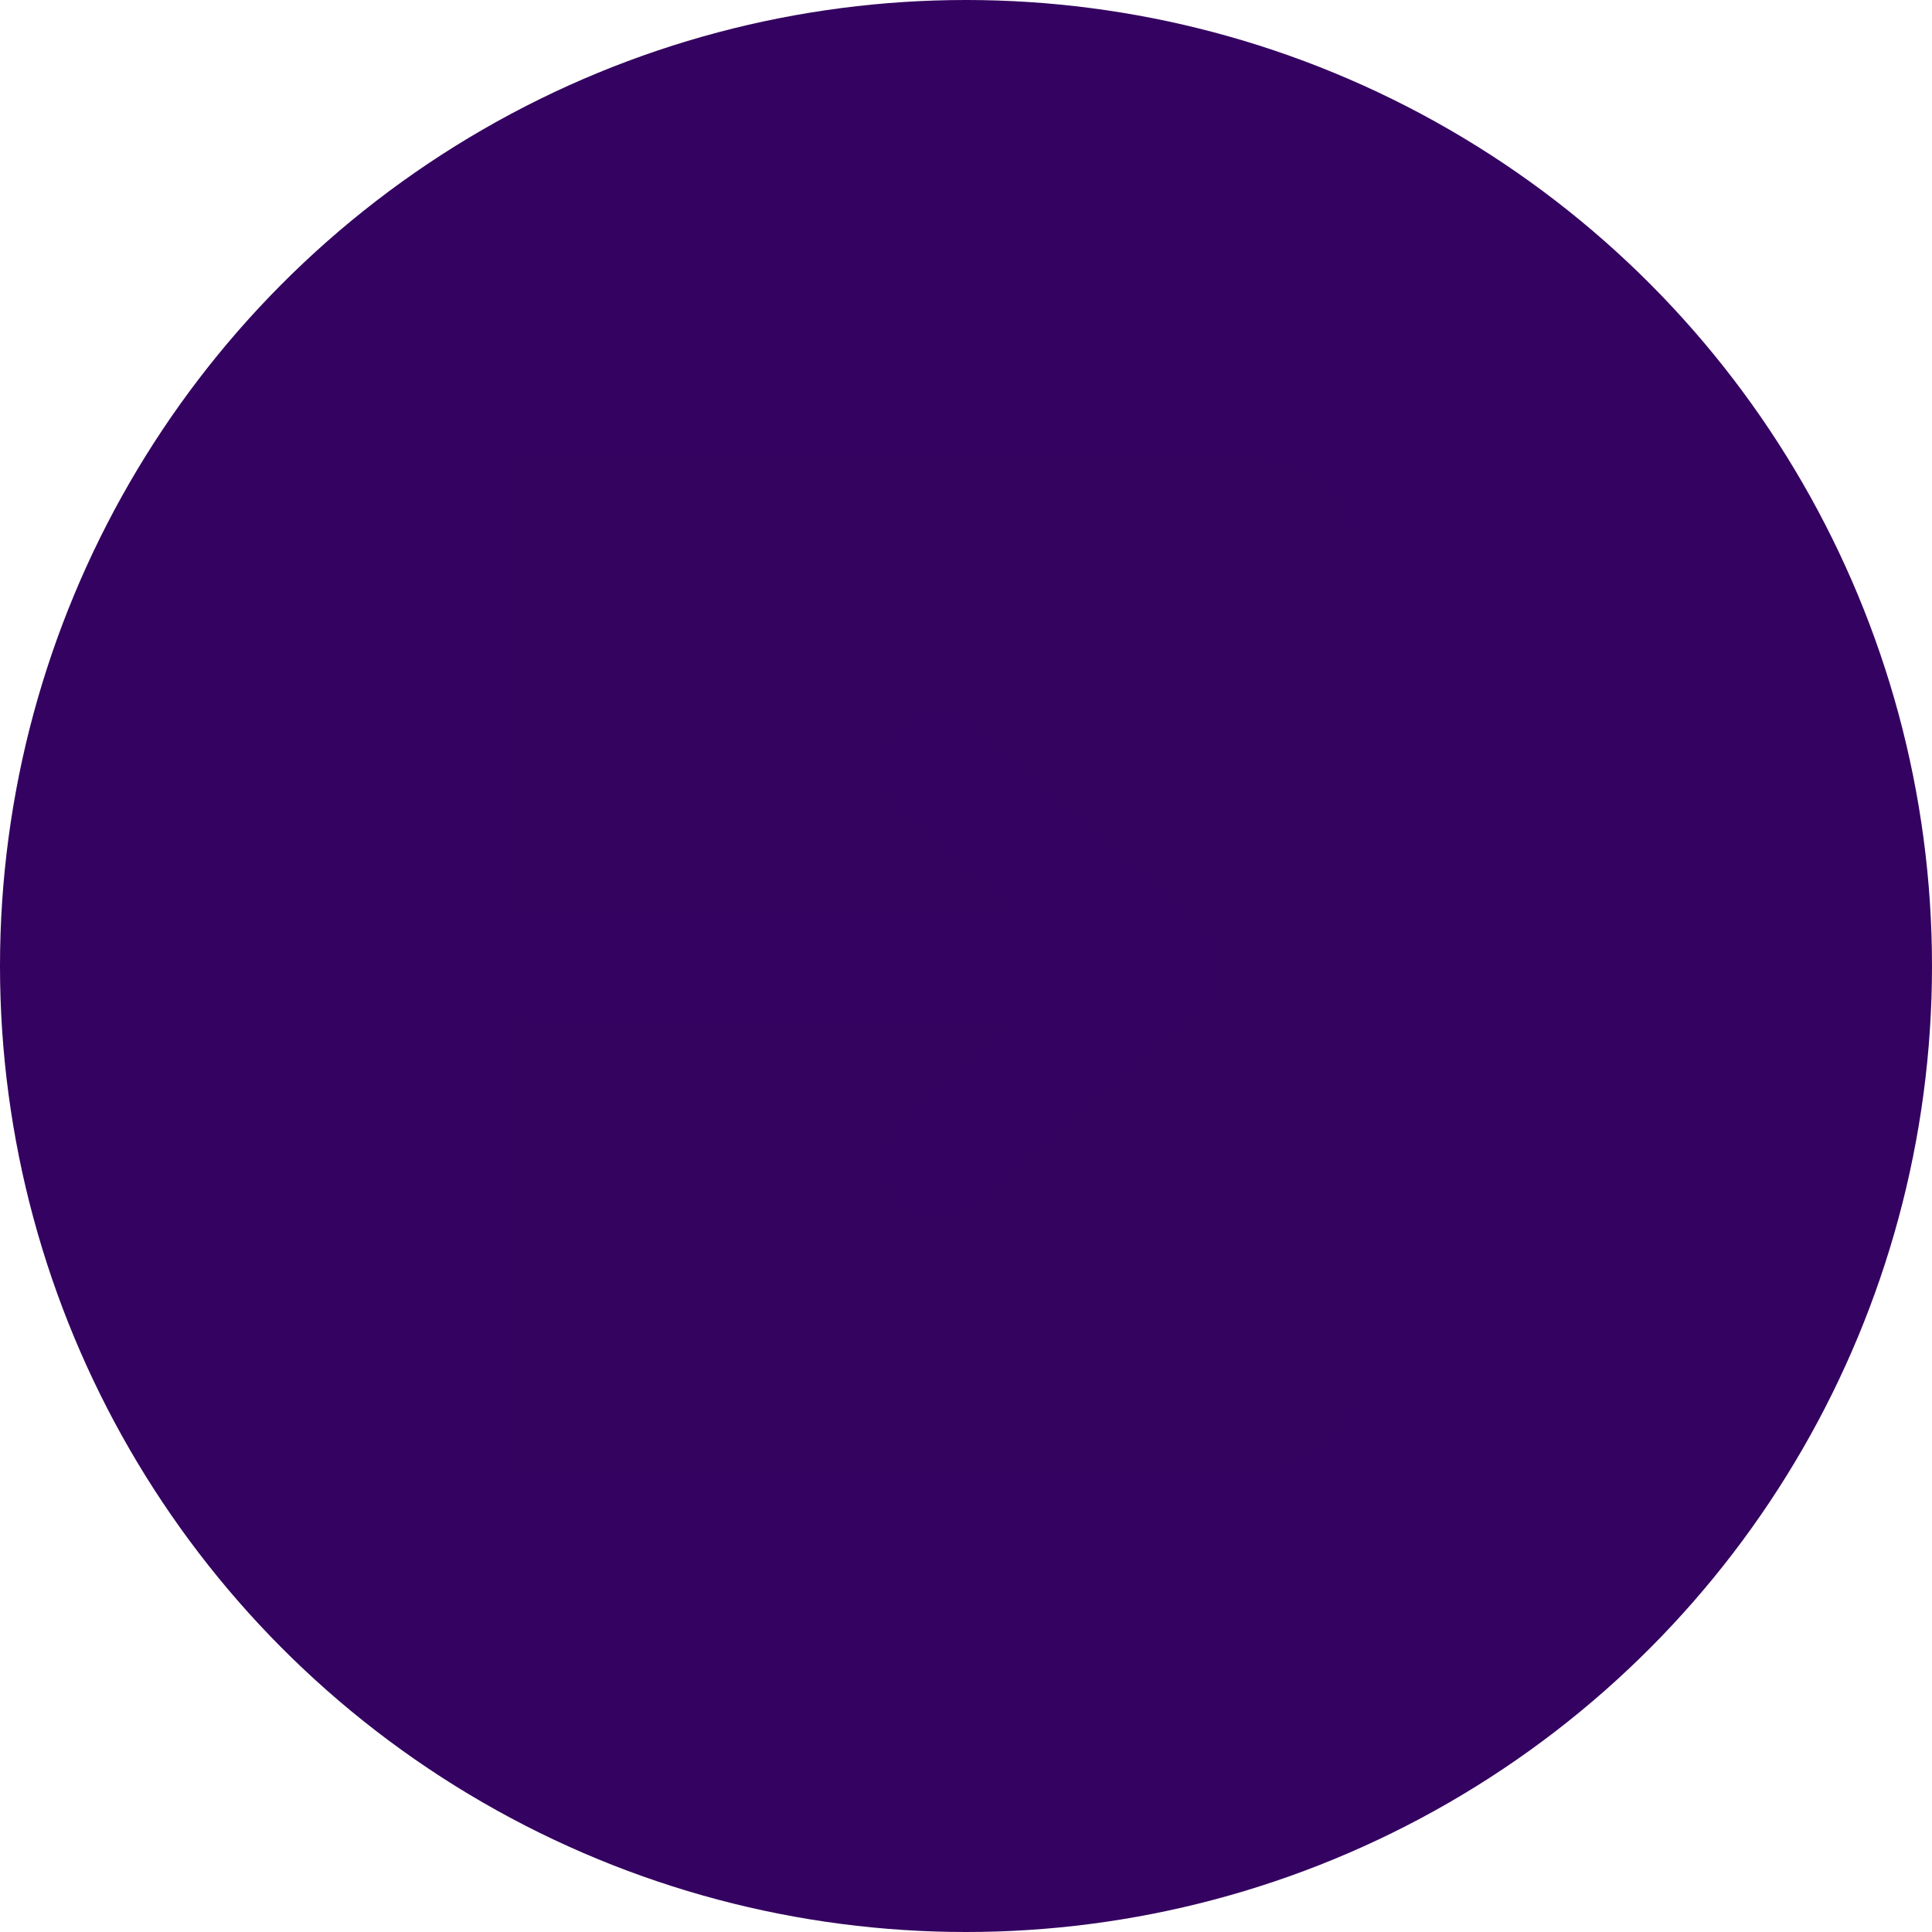 <svg xmlns="http://www.w3.org/2000/svg" version="1.1" xmlns:xlink="http://www.w3.org/1999/xlink" width="512" height="512" x="0" y="0" viewBox="0 0 48 48" style="enable-background:new 0 0 512 512" xml:space="preserve" class=""><circle r="24" cx="24" cy="24" fill="#34026073" shape="circle"></circle><g transform="matrix(0.7,0,0,0.7,7.2,7.2)"><path fill="#340260" d="M40 10v28a6 6 0 0 1-6 6H8V4h26a6 6 0 0 1 6 6z" opacity="0.02" data-original="#ffffff" class=""></path><g fill="#ccc"><path d="M32.36 25.46c-.016.014-.027.031-.043.045l-8 7a1.998 1.998 0 0 1-2.822-.188 2 2 0 0 1 .188-2.822L25.677 26H9a2 2 0 0 1 0-4h16.677l-3.994-3.495a2 2 0 1 1 2.634-3.01l8 7c.016.014.027.031.042.045.06.057.115.119.168.182.034.041.07.08.1.123.052.072.094.15.136.23.021.04.047.078.065.12.042.093.07.192.097.292.009.033.023.064.03.097a2.005 2.005 0 0 1 0 .832c-.007.033-.02.064-.03.097-.026.1-.055.199-.097.292-.018.042-.044.08-.065.12a1.99 1.99 0 0 1-.135.23c-.03.043-.067.082-.1.122a1.988 1.988 0 0 1-.169.183z" fill="#340260" opacity="1" data-original="#cccccc" class=""></path><path d="M42 10v28c0 4.411-3.589 8-8 8H8a2 2 0 0 1 0-4h26c2.206 0 4-1.794 4-4V10c0-2.206-1.794-4-4-4H8a2 2 0 0 1 0-4h26c4.411 0 8 3.589 8 8z" fill="#340260" opacity="1" data-original="#cccccc" class=""></path></g></g></svg>